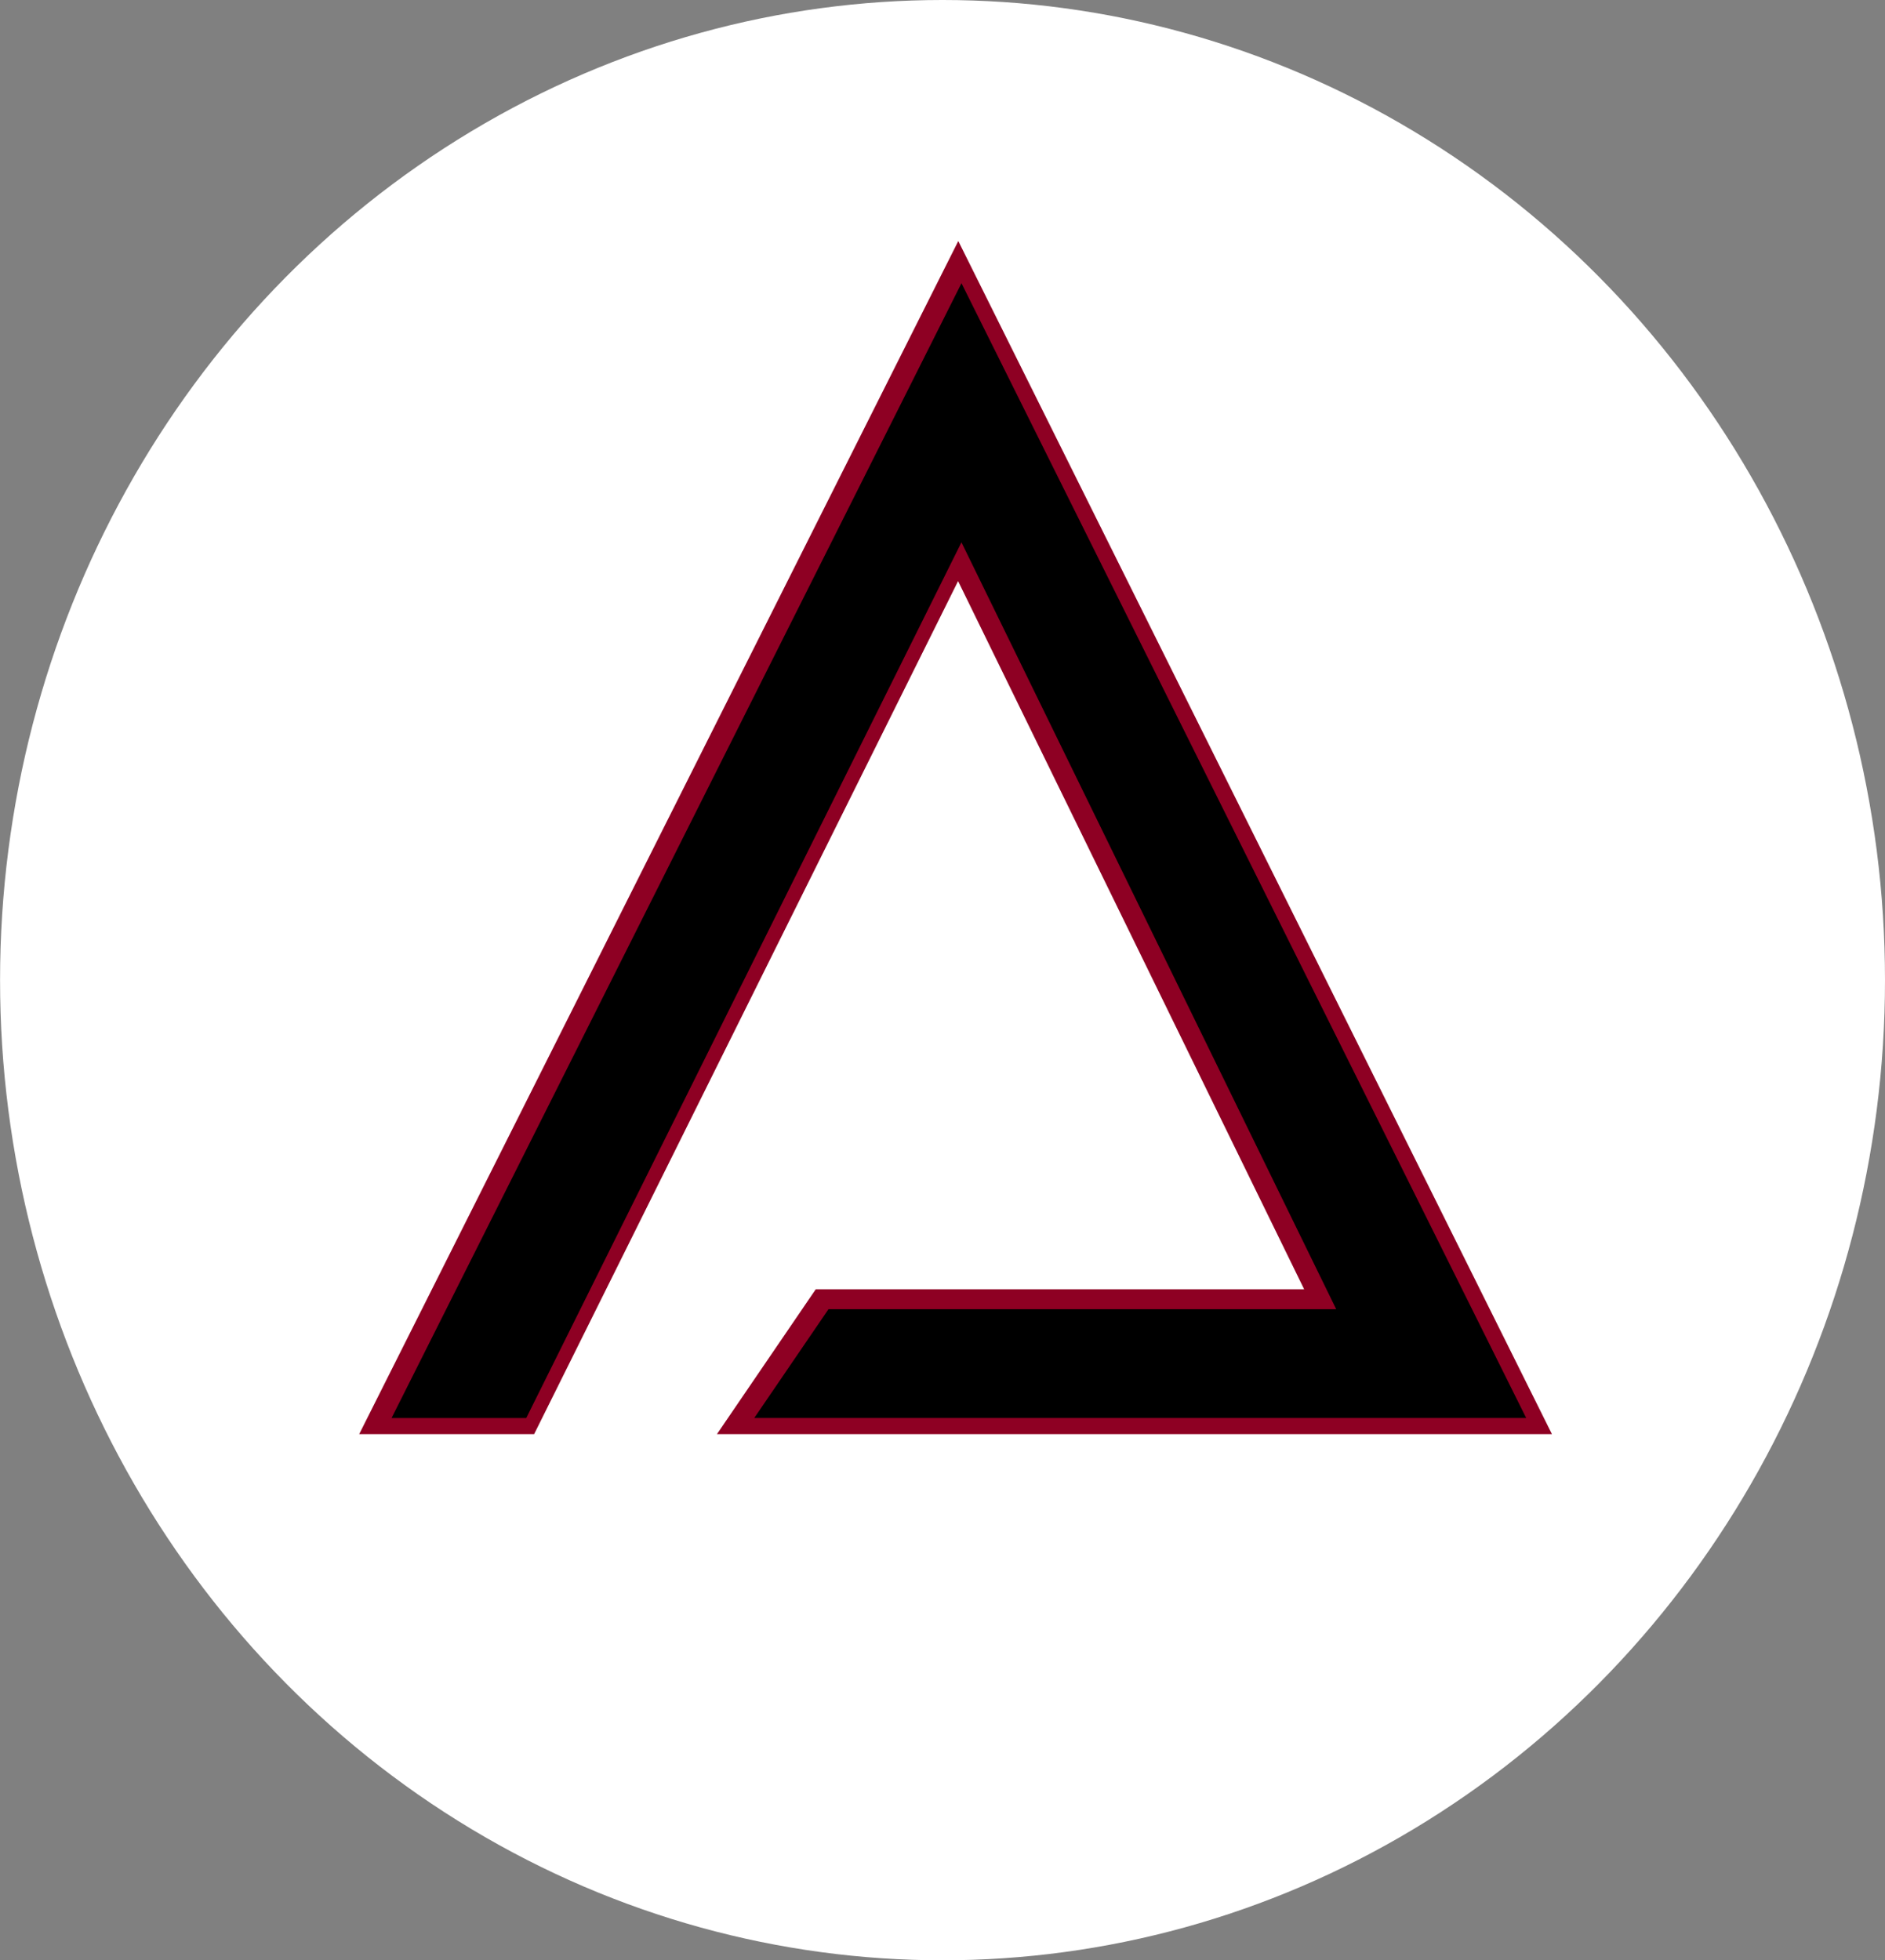 <?xml version="1.0" encoding="UTF-8" standalone="no"?>
<!-- Created with Inkscape (http://www.inkscape.org/) -->
<svg xmlns:inkscape="http://www.inkscape.org/namespaces/inkscape" xmlns:sodipodi="http://sodipodi.sourceforge.net/DTD/sodipodi-0.dtd" xmlns="http://www.w3.org/2000/svg" xmlns:svg="http://www.w3.org/2000/svg" width="34.435mm" height="35.804mm" viewBox="0 0 34.435 35.804" version="1.1" id="svg1" inkscape:version="1.3.2 (091e20e, 2023-11-25, custom)" sodipodi:docname="icon_visato.svg" inkscape:export-filename="icon_visato_circle_bold.svg" inkscape:export-xdpi="96" inkscape:export-ydpi="96">
  <rect x="0" y="0" width="34.435" height="35.804" fill="#808080" stroke="none"/>
  <defs id="defs1"></defs>
  <g inkscape:label="Livello 1" inkscape:groupmode="layer" id="layer1" transform="translate(-49.994,-26.484)">
    <ellipse style="fill:#ffffff;fill-opacity:1;stroke-width:0.345;stroke-dasharray:none" id="path1" cx="67.212" cy="44.386" rx="17.217" ry="17.902"></ellipse>
  </g>
  <g id="g1" transform="matrix(0.621,0,0,0.621,-24.424,-12.287)">
    <path id="text1" style="font-size:50.8px;font-family:'Earth Orbiter';-inkscape-font-specification:'Earth Orbiter';fill:#8e0023;fill-opacity:1;stroke-width:0.265;stroke-dasharray:none" d="m 67.045,27.82 c -5.716,11.382 -11.433,22.762 -17.148,34.145 1.715,0 3.431,0 5.146,0 4.158,-8.362 8.314,-16.725 12.471,-25.088 3.393,6.943 6.786,13.885 10.18,20.828 -4.789,0 -9.578,0 -14.367,0 -0.97,1.419 -1.938,2.84 -2.906,4.26 8.188,0 16.375,0 24.562,0 C 79.165,50.267 73.342,38.571 67.52,26.875 c -0.158,0.315 -0.316,0.63 -0.475,0.945 z" inkscape:label="text1"></path>
    <path style="font-size:50.8px;font-family:'Earth Orbiter';-inkscape-font-specification:'Earth Orbiter';fill:#000000;stroke-width:0.265" d="m 50.849,61.492 h 3.962 l 12.802,-25.756 11.024,22.555 h -14.935 l -2.184,3.2 h 22.708 l -16.612,-33.376 z" id="text1-8" aria-label="a"></path>
  </g>
</svg>
